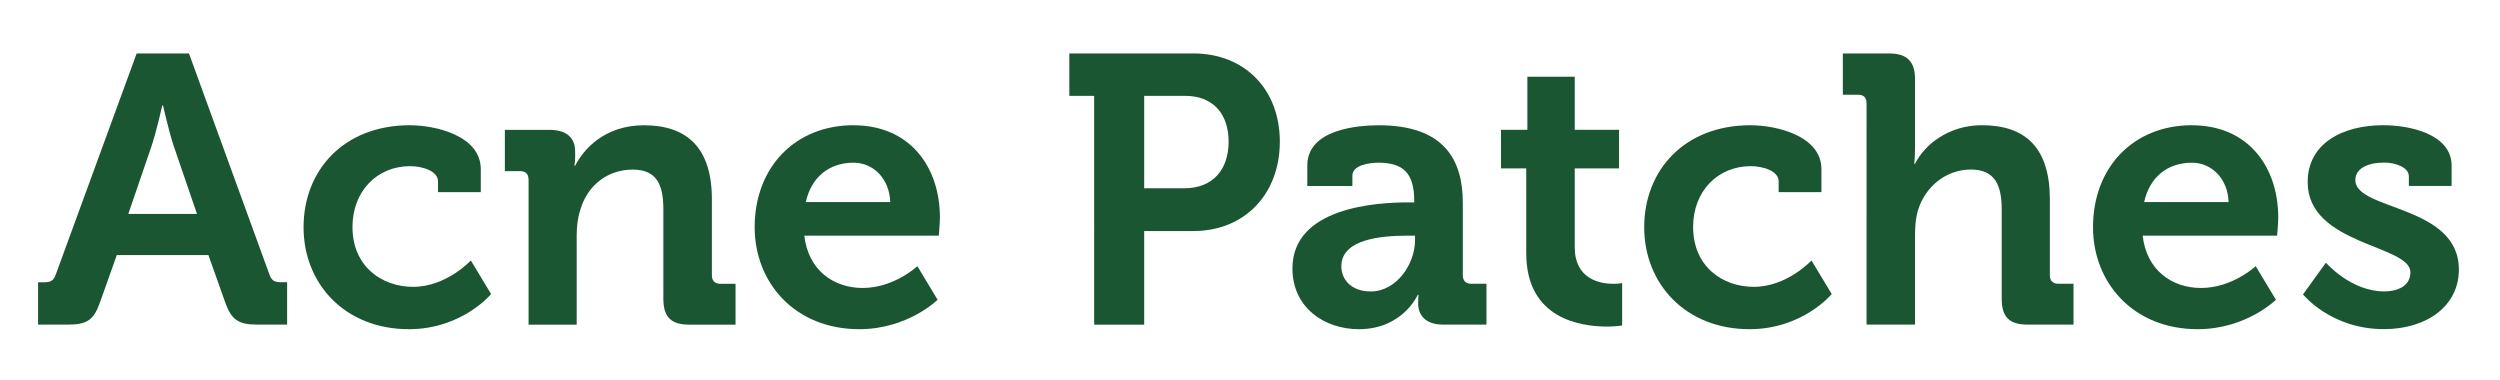 <?xml version="1.0" encoding="UTF-8"?><svg id="a" xmlns="http://www.w3.org/2000/svg" viewBox="0 0 468.19 71.13"><defs><style>.b{fill:#1b5633;}</style></defs><path class="b" d="M7.13,52.86h1.14c1.22,0,1.79-.29,2.22-1.57L25.59,10.01h9.8l15.02,41.27c.43,1.29,1,1.57,2.22,1.57h1.14v7.94h-5.58c-3.58,0-4.86-.93-6.01-4.15l-3.15-8.87H21.87l-3.15,8.87c-1.14,3.22-2.36,4.15-5.94,4.15H7.13v-7.94Zm29.76-12.8l-4.36-12.73c-.93-2.79-2-7.58-2-7.58h-.14s-1.07,4.79-2,7.58l-4.36,12.73h12.88Z"/><path class="b" d="M76.81,23.46c4.72,0,13.23,1.93,13.23,8.23v4.29h-8.01v-2c0-2-3-2.86-5.22-2.86-6.29,0-10.8,4.79-10.8,11.37,0,7.44,5.51,11.23,11.37,11.23,6.22,0,10.8-4.94,10.8-4.94l3.79,6.29s-5.44,6.58-15.38,6.58c-12.02,0-19.74-8.51-19.74-19.1s7.44-19.1,19.96-19.1Z"/><path class="b" d="M98.98,33.62c0-1.07-.57-1.57-1.57-1.57h-2.86v-7.73h8.37c3.22,0,4.79,1.5,4.79,4.08v1.07c0,.79-.14,1.57-.14,1.57h.14c1.57-3.08,5.51-7.58,12.88-7.58,8.08,0,12.73,4.22,12.73,13.88v14.24c0,1,.57,1.57,1.57,1.57h2.86v7.65h-8.66c-3.43,0-4.86-1.43-4.86-4.86v-16.74c0-4.44-1.14-7.44-5.72-7.44-4.86,0-8.51,3.08-9.8,7.44-.5,1.5-.71,3.15-.71,4.86v16.74h-9.01v-27.18Z"/><path class="b" d="M159.85,23.46c10.44,0,16.17,7.65,16.17,17.31,0,1.07-.21,3.36-.21,3.36h-25.18c.72,6.44,5.44,9.8,10.94,9.8,5.87,0,10.23-4.08,10.23-4.08l3.79,6.29s-5.58,5.51-14.66,5.51c-12.09,0-19.6-8.73-19.6-19.1,0-11.23,7.58-19.1,18.53-19.1Zm6.87,14.38c-.14-4.36-3.15-7.37-6.87-7.37-4.65,0-7.94,2.79-8.94,7.37h15.81Z"/><path class="b" d="M204.91,17.95h-4.65v-7.94h23.25c9.51,0,16.17,6.65,16.17,16.52s-6.65,16.74-16.17,16.74h-9.23v17.53h-9.37V17.95Zm16.88,17.31c5.29,0,8.3-3.43,8.3-8.73s-3-8.58-8.16-8.58h-7.65v17.31h7.51Z"/><path class="b" d="M263.71,37.91h1.14v-.29c0-5.22-2.07-7.15-6.72-7.15-1.65,0-4.86,.43-4.86,2.43v1.93h-8.44v-3.86c0-6.8,9.59-7.51,13.38-7.51,12.16,0,15.74,6.37,15.74,14.52v13.59c0,1,.57,1.57,1.57,1.57h2.86v7.65h-8.15c-3.36,0-4.65-1.86-4.65-4.01,0-.93,.07-1.57,.07-1.57h-.14s-2.79,6.44-11.02,6.44c-6.51,0-12.45-4.08-12.45-11.37,0-11.45,15.74-12.38,21.67-12.38Zm-7.01,16.67c4.86,0,8.3-5.15,8.3-9.58v-.86h-1.57c-4.72,0-12.23,.64-12.23,5.72,0,2.43,1.79,4.72,5.51,4.72Z"/><path class="b" d="M285.82,31.54h-4.72v-7.23h4.94V14.37h8.87v9.94h8.3v7.23h-8.3v14.74c0,6.01,4.72,6.87,7.23,6.87,1,0,1.65-.14,1.65-.14v7.94s-1.14,.21-2.79,.21c-5.08,0-15.17-1.5-15.17-13.73v-15.88Z"/><path class="b" d="M327.88,23.46c4.72,0,13.23,1.93,13.23,8.23v4.29h-8.01v-2c0-2-3-2.86-5.22-2.86-6.29,0-10.8,4.79-10.8,11.37,0,7.44,5.51,11.23,11.37,11.23,6.22,0,10.8-4.94,10.8-4.94l3.79,6.29s-5.44,6.58-15.38,6.58c-12.02,0-19.74-8.51-19.74-19.1s7.44-19.1,19.96-19.1Z"/><path class="b" d="M349.55,19.31c0-1.07-.57-1.57-1.57-1.57h-2.86v-7.73h8.66c3.36,0,4.86,1.5,4.86,4.79v12.8c0,1.79-.14,3.08-.14,3.08h.14c1.72-3.51,6.22-7.23,12.52-7.23,8.16,0,12.73,4.22,12.73,13.88v14.24c0,1,.57,1.57,1.57,1.57h2.86v7.65h-8.66c-3.36,0-4.79-1.43-4.79-4.86v-16.74c0-4.44-1.22-7.44-5.79-7.44s-8.51,3.15-9.87,7.58c-.43,1.43-.57,3-.57,4.72v16.74h-9.08V19.31Z"/><path class="b" d="M410.49,23.46c10.44,0,16.17,7.65,16.17,17.31,0,1.07-.21,3.36-.21,3.36h-25.18c.72,6.44,5.44,9.8,10.94,9.8,5.87,0,10.23-4.08,10.23-4.08l3.79,6.29s-5.58,5.51-14.66,5.51c-12.09,0-19.6-8.73-19.6-19.1,0-11.23,7.58-19.1,18.53-19.1Zm6.87,14.38c-.14-4.36-3.15-7.37-6.87-7.37-4.65,0-7.94,2.79-8.94,7.37h15.81Z"/><path class="b" d="M435.6,49.21s4.65,5.36,10.87,5.36c2.79,0,4.94-1.14,4.94-3.58,0-5.15-19.24-5.08-19.24-16.88,0-7.3,6.58-10.66,14.16-10.66,4.94,0,12.8,1.65,12.8,7.58v3.79h-8.01v-1.79c0-1.72-2.58-2.58-4.58-2.58-3.22,0-5.44,1.14-5.44,3.29,0,5.72,19.39,4.58,19.39,16.74,0,6.87-6.08,11.16-14.02,11.16-10.01,0-15.17-6.51-15.17-6.51l4.29-5.94Z"/></svg>